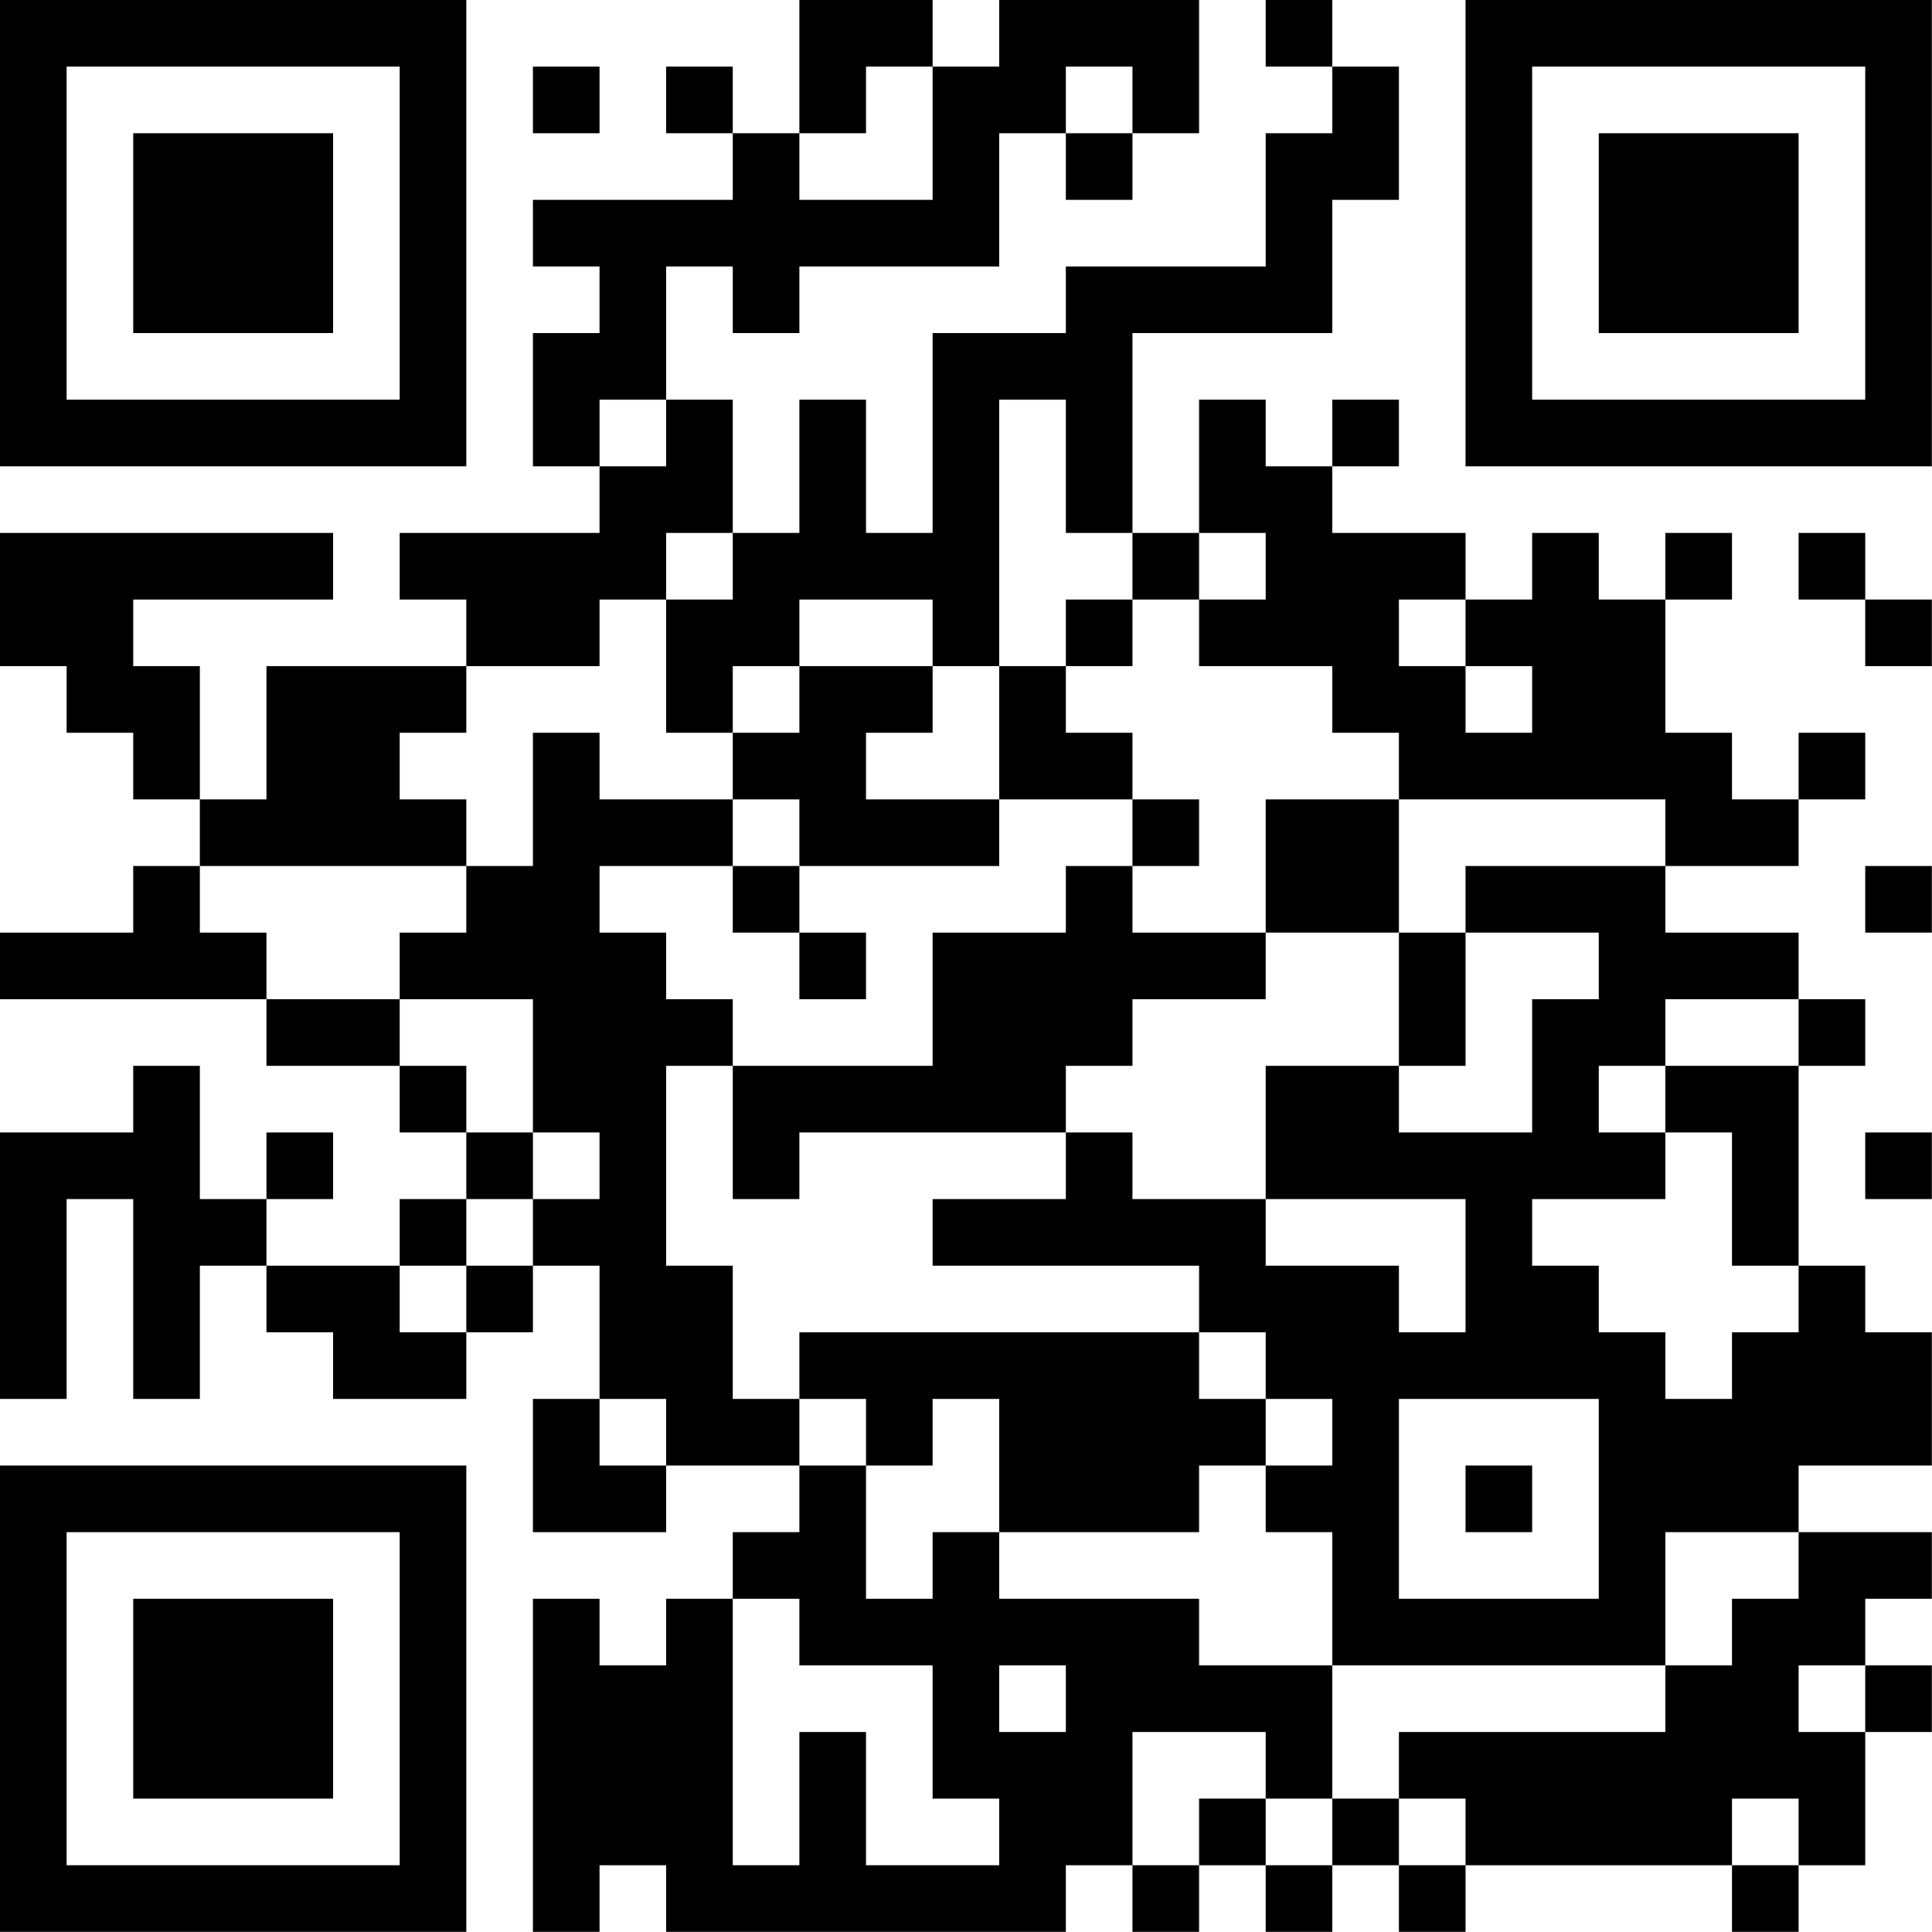 <?xml version="1.0" encoding="UTF-8"?>
<svg xmlns="http://www.w3.org/2000/svg" version="1.1" width="100" height="100" viewBox="0 0 100 100"><rect x="0" y="0" width="100" height="100" fill="#ffffff"/><g transform="scale(3.448)"><g transform="translate(0,0)"><path fill-rule="evenodd" d="M12 0L12 2L11 2L11 1L10 1L10 2L11 2L11 3L8 3L8 4L9 4L9 5L8 5L8 7L9 7L9 8L6 8L6 9L7 9L7 10L4 10L4 12L3 12L3 10L2 10L2 9L5 9L5 8L0 8L0 10L1 10L1 11L2 11L2 12L3 12L3 13L2 13L2 14L0 14L0 15L4 15L4 16L6 16L6 17L7 17L7 18L6 18L6 19L4 19L4 18L5 18L5 17L4 17L4 18L3 18L3 16L2 16L2 17L0 17L0 21L1 21L1 18L2 18L2 21L3 21L3 19L4 19L4 20L5 20L5 21L7 21L7 20L8 20L8 19L9 19L9 21L8 21L8 23L10 23L10 22L12 22L12 23L11 23L11 24L10 24L10 25L9 25L9 24L8 24L8 29L9 29L9 28L10 28L10 29L16 29L16 28L17 28L17 29L18 29L18 28L19 28L19 29L20 29L20 28L21 28L21 29L22 29L22 28L26 28L26 29L27 29L27 28L28 28L28 26L29 26L29 25L28 25L28 24L29 24L29 23L27 23L27 22L29 22L29 20L28 20L28 19L27 19L27 16L28 16L28 15L27 15L27 14L25 14L25 13L27 13L27 12L28 12L28 11L27 11L27 12L26 12L26 11L25 11L25 9L26 9L26 8L25 8L25 9L24 9L24 8L23 8L23 9L22 9L22 8L20 8L20 7L21 7L21 6L20 6L20 7L19 7L19 6L18 6L18 8L17 8L17 5L20 5L20 3L21 3L21 1L20 1L20 0L19 0L19 1L20 1L20 2L19 2L19 4L16 4L16 5L14 5L14 8L13 8L13 6L12 6L12 8L11 8L11 6L10 6L10 4L11 4L11 5L12 5L12 4L15 4L15 2L16 2L16 3L17 3L17 2L18 2L18 0L15 0L15 1L14 1L14 0ZM8 1L8 2L9 2L9 1ZM13 1L13 2L12 2L12 3L14 3L14 1ZM16 1L16 2L17 2L17 1ZM9 6L9 7L10 7L10 6ZM15 6L15 10L14 10L14 9L12 9L12 10L11 10L11 11L10 11L10 9L11 9L11 8L10 8L10 9L9 9L9 10L7 10L7 11L6 11L6 12L7 12L7 13L3 13L3 14L4 14L4 15L6 15L6 16L7 16L7 17L8 17L8 18L7 18L7 19L6 19L6 20L7 20L7 19L8 19L8 18L9 18L9 17L8 17L8 15L6 15L6 14L7 14L7 13L8 13L8 11L9 11L9 12L11 12L11 13L9 13L9 14L10 14L10 15L11 15L11 16L10 16L10 19L11 19L11 21L12 21L12 22L13 22L13 24L14 24L14 23L15 23L15 24L18 24L18 25L20 25L20 27L19 27L19 26L17 26L17 28L18 28L18 27L19 27L19 28L20 28L20 27L21 27L21 28L22 28L22 27L21 27L21 26L25 26L25 25L26 25L26 24L27 24L27 23L25 23L25 25L20 25L20 23L19 23L19 22L20 22L20 21L19 21L19 20L18 20L18 19L14 19L14 18L16 18L16 17L17 17L17 18L19 18L19 19L21 19L21 20L22 20L22 18L19 18L19 16L21 16L21 17L23 17L23 15L24 15L24 14L22 14L22 13L25 13L25 12L21 12L21 11L20 11L20 10L18 10L18 9L19 9L19 8L18 8L18 9L17 9L17 8L16 8L16 6ZM27 8L27 9L28 9L28 10L29 10L29 9L28 9L28 8ZM16 9L16 10L15 10L15 12L13 12L13 11L14 11L14 10L12 10L12 11L11 11L11 12L12 12L12 13L11 13L11 14L12 14L12 15L13 15L13 14L12 14L12 13L15 13L15 12L17 12L17 13L16 13L16 14L14 14L14 16L11 16L11 18L12 18L12 17L16 17L16 16L17 16L17 15L19 15L19 14L21 14L21 16L22 16L22 14L21 14L21 12L19 12L19 14L17 14L17 13L18 13L18 12L17 12L17 11L16 11L16 10L17 10L17 9ZM21 9L21 10L22 10L22 11L23 11L23 10L22 10L22 9ZM28 13L28 14L29 14L29 13ZM25 15L25 16L24 16L24 17L25 17L25 18L23 18L23 19L24 19L24 20L25 20L25 21L26 21L26 20L27 20L27 19L26 19L26 17L25 17L25 16L27 16L27 15ZM28 17L28 18L29 18L29 17ZM12 20L12 21L13 21L13 22L14 22L14 21L15 21L15 23L18 23L18 22L19 22L19 21L18 21L18 20ZM9 21L9 22L10 22L10 21ZM21 21L21 24L24 24L24 21ZM22 22L22 23L23 23L23 22ZM11 24L11 28L12 28L12 26L13 26L13 28L15 28L15 27L14 27L14 25L12 25L12 24ZM15 25L15 26L16 26L16 25ZM27 25L27 26L28 26L28 25ZM26 27L26 28L27 28L27 27ZM0 0L0 7L7 7L7 0ZM1 1L1 6L6 6L6 1ZM2 2L2 5L5 5L5 2ZM22 0L22 7L29 7L29 0ZM23 1L23 6L28 6L28 1ZM24 2L24 5L27 5L27 2ZM0 22L0 29L7 29L7 22ZM1 23L1 28L6 28L6 23ZM2 24L2 27L5 27L5 24Z" fill="#000000"/></g></g></svg>
